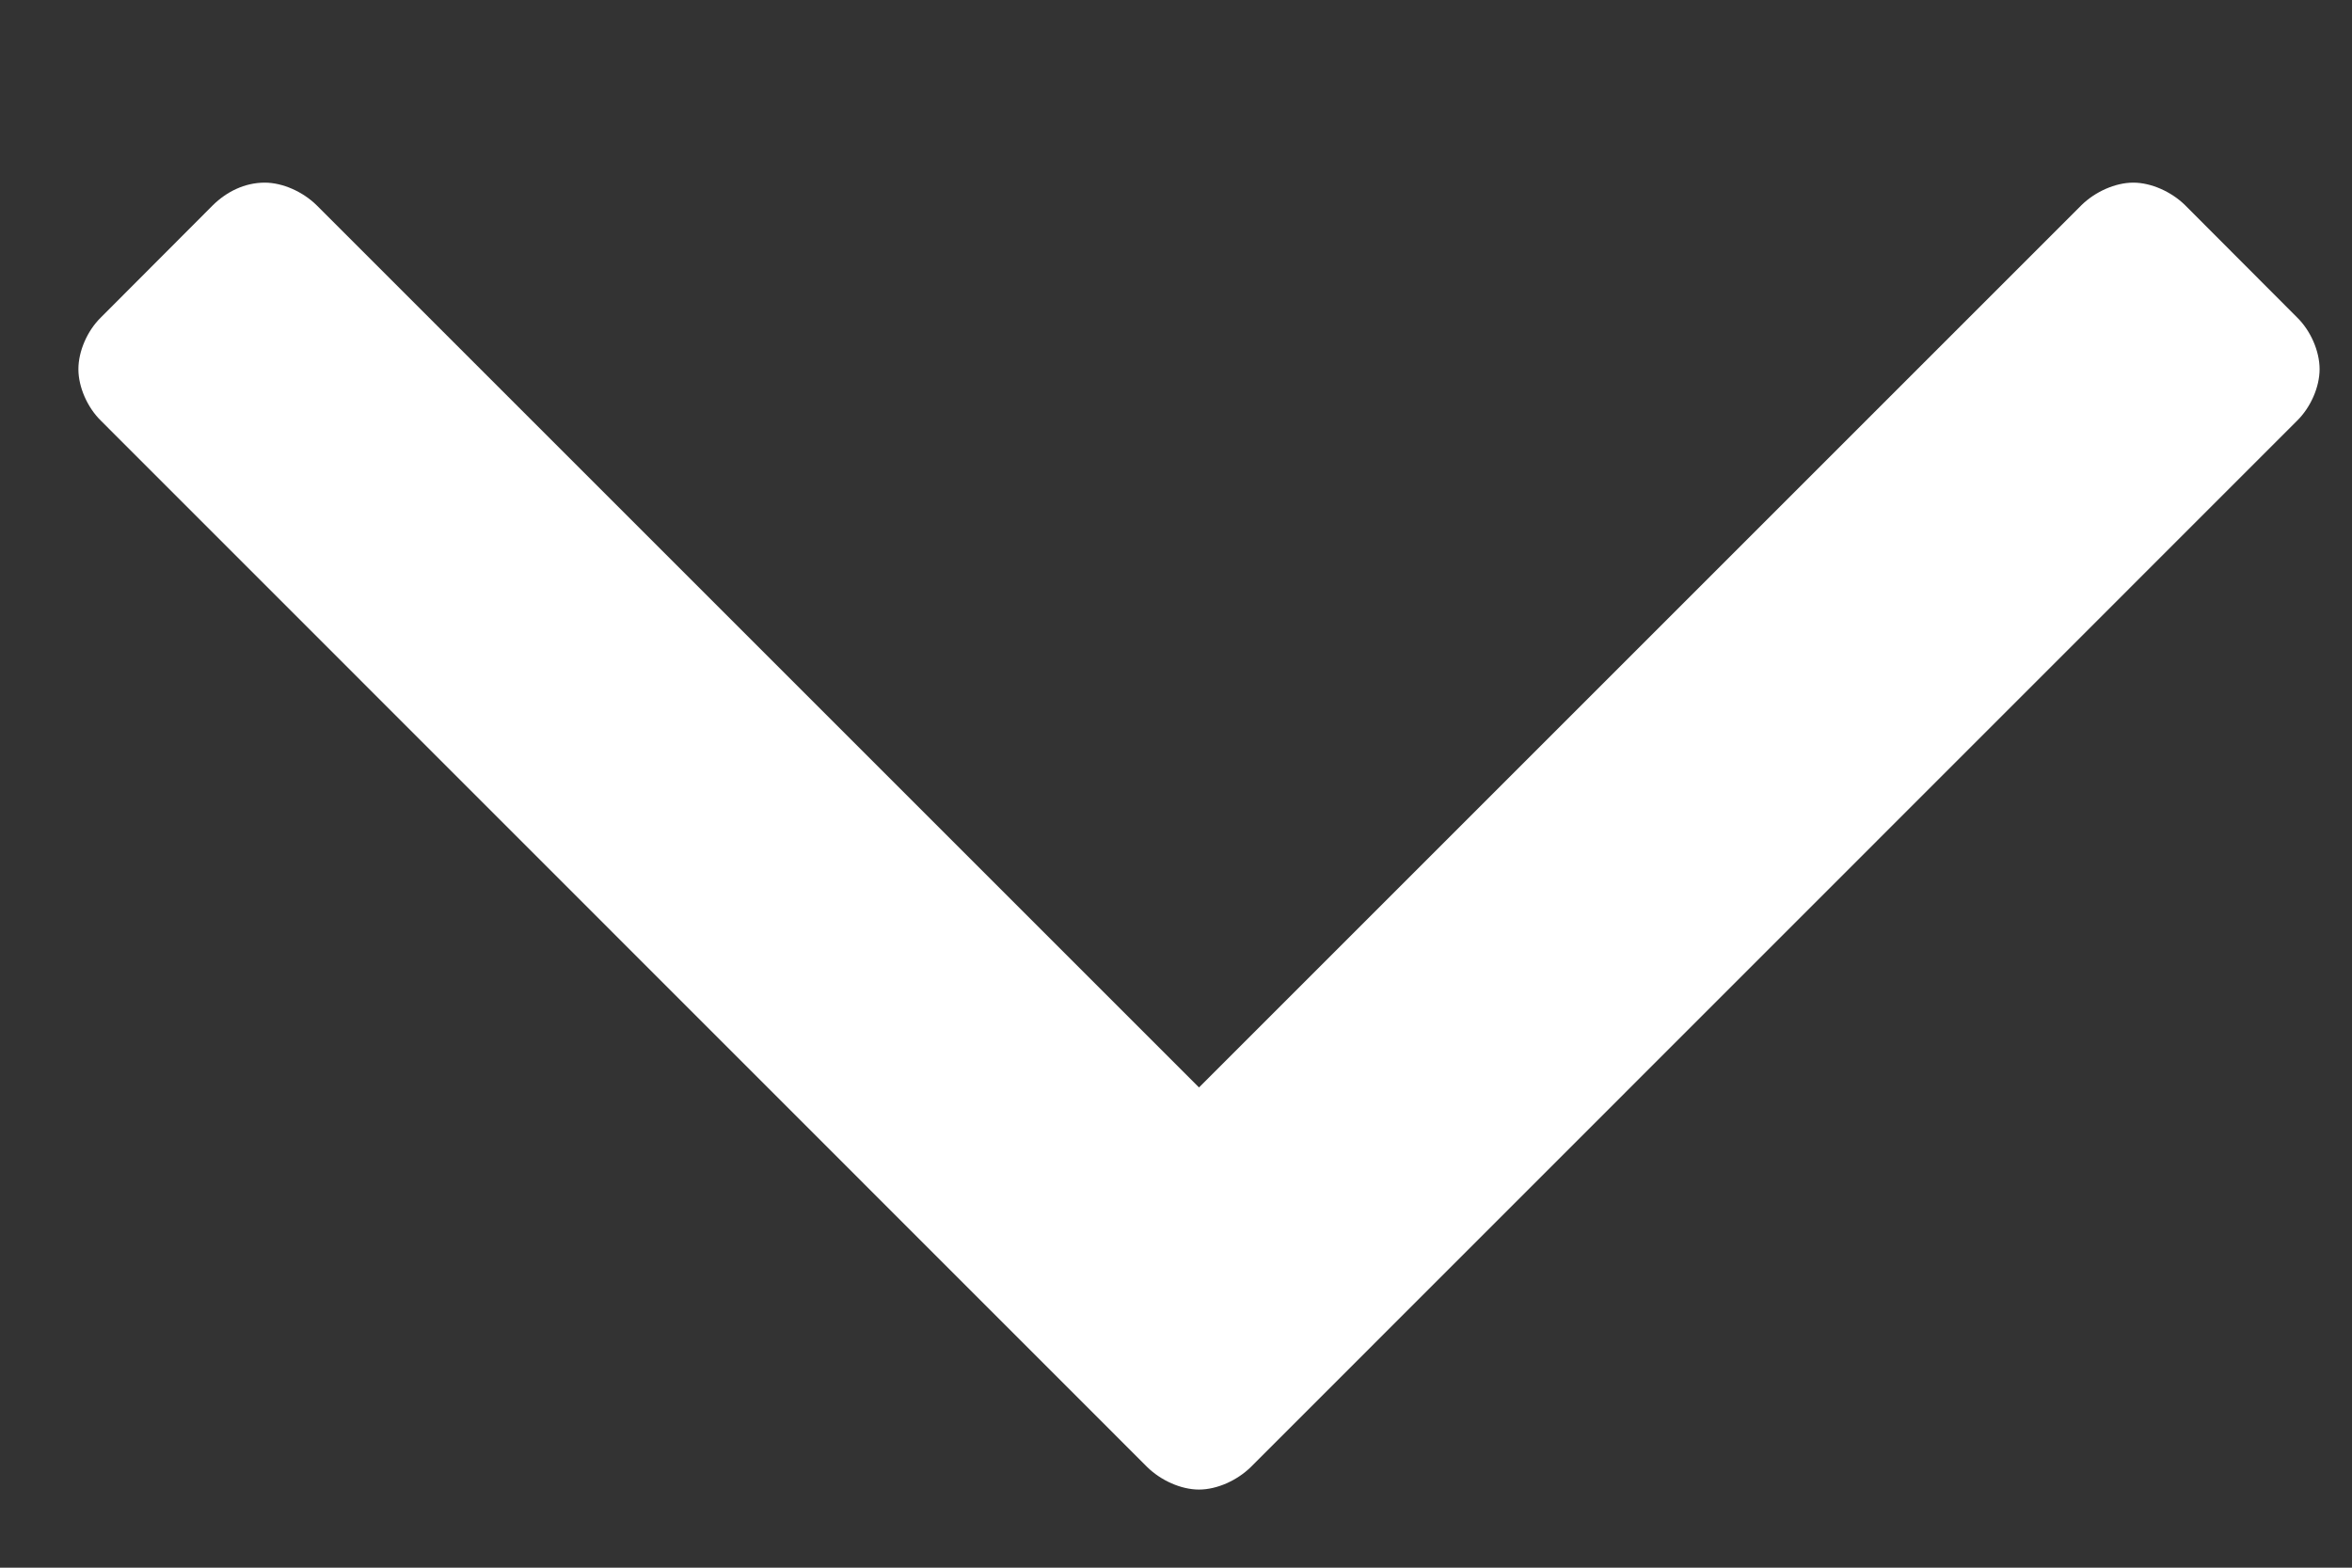 <svg width="9" height="6" viewBox="0 0 9 6" fill="none" xmlns="http://www.w3.org/2000/svg">
<rect x="0" y="0" width="9" height="6" fill="#333333" stroke="none"/>
<path d="M8.876 1.413C8.876 1.344 8.842 1.266 8.79 1.215L8.361 0.785C8.309 0.734 8.232 0.699 8.163 0.699C8.094 0.699 8.017 0.734 7.965 0.785L4.588 4.162L1.211 0.785C1.159 0.734 1.082 0.699 1.013 0.699C0.936 0.699 0.867 0.734 0.815 0.785L0.386 1.215C0.334 1.266 0.3 1.344 0.3 1.413C0.3 1.481 0.334 1.559 0.386 1.61L4.39 5.615C4.442 5.666 4.519 5.701 4.588 5.701C4.657 5.701 4.734 5.666 4.786 5.615L8.79 1.61C8.842 1.559 8.876 1.481 8.876 1.413Z" fill="white"/>
</svg>
